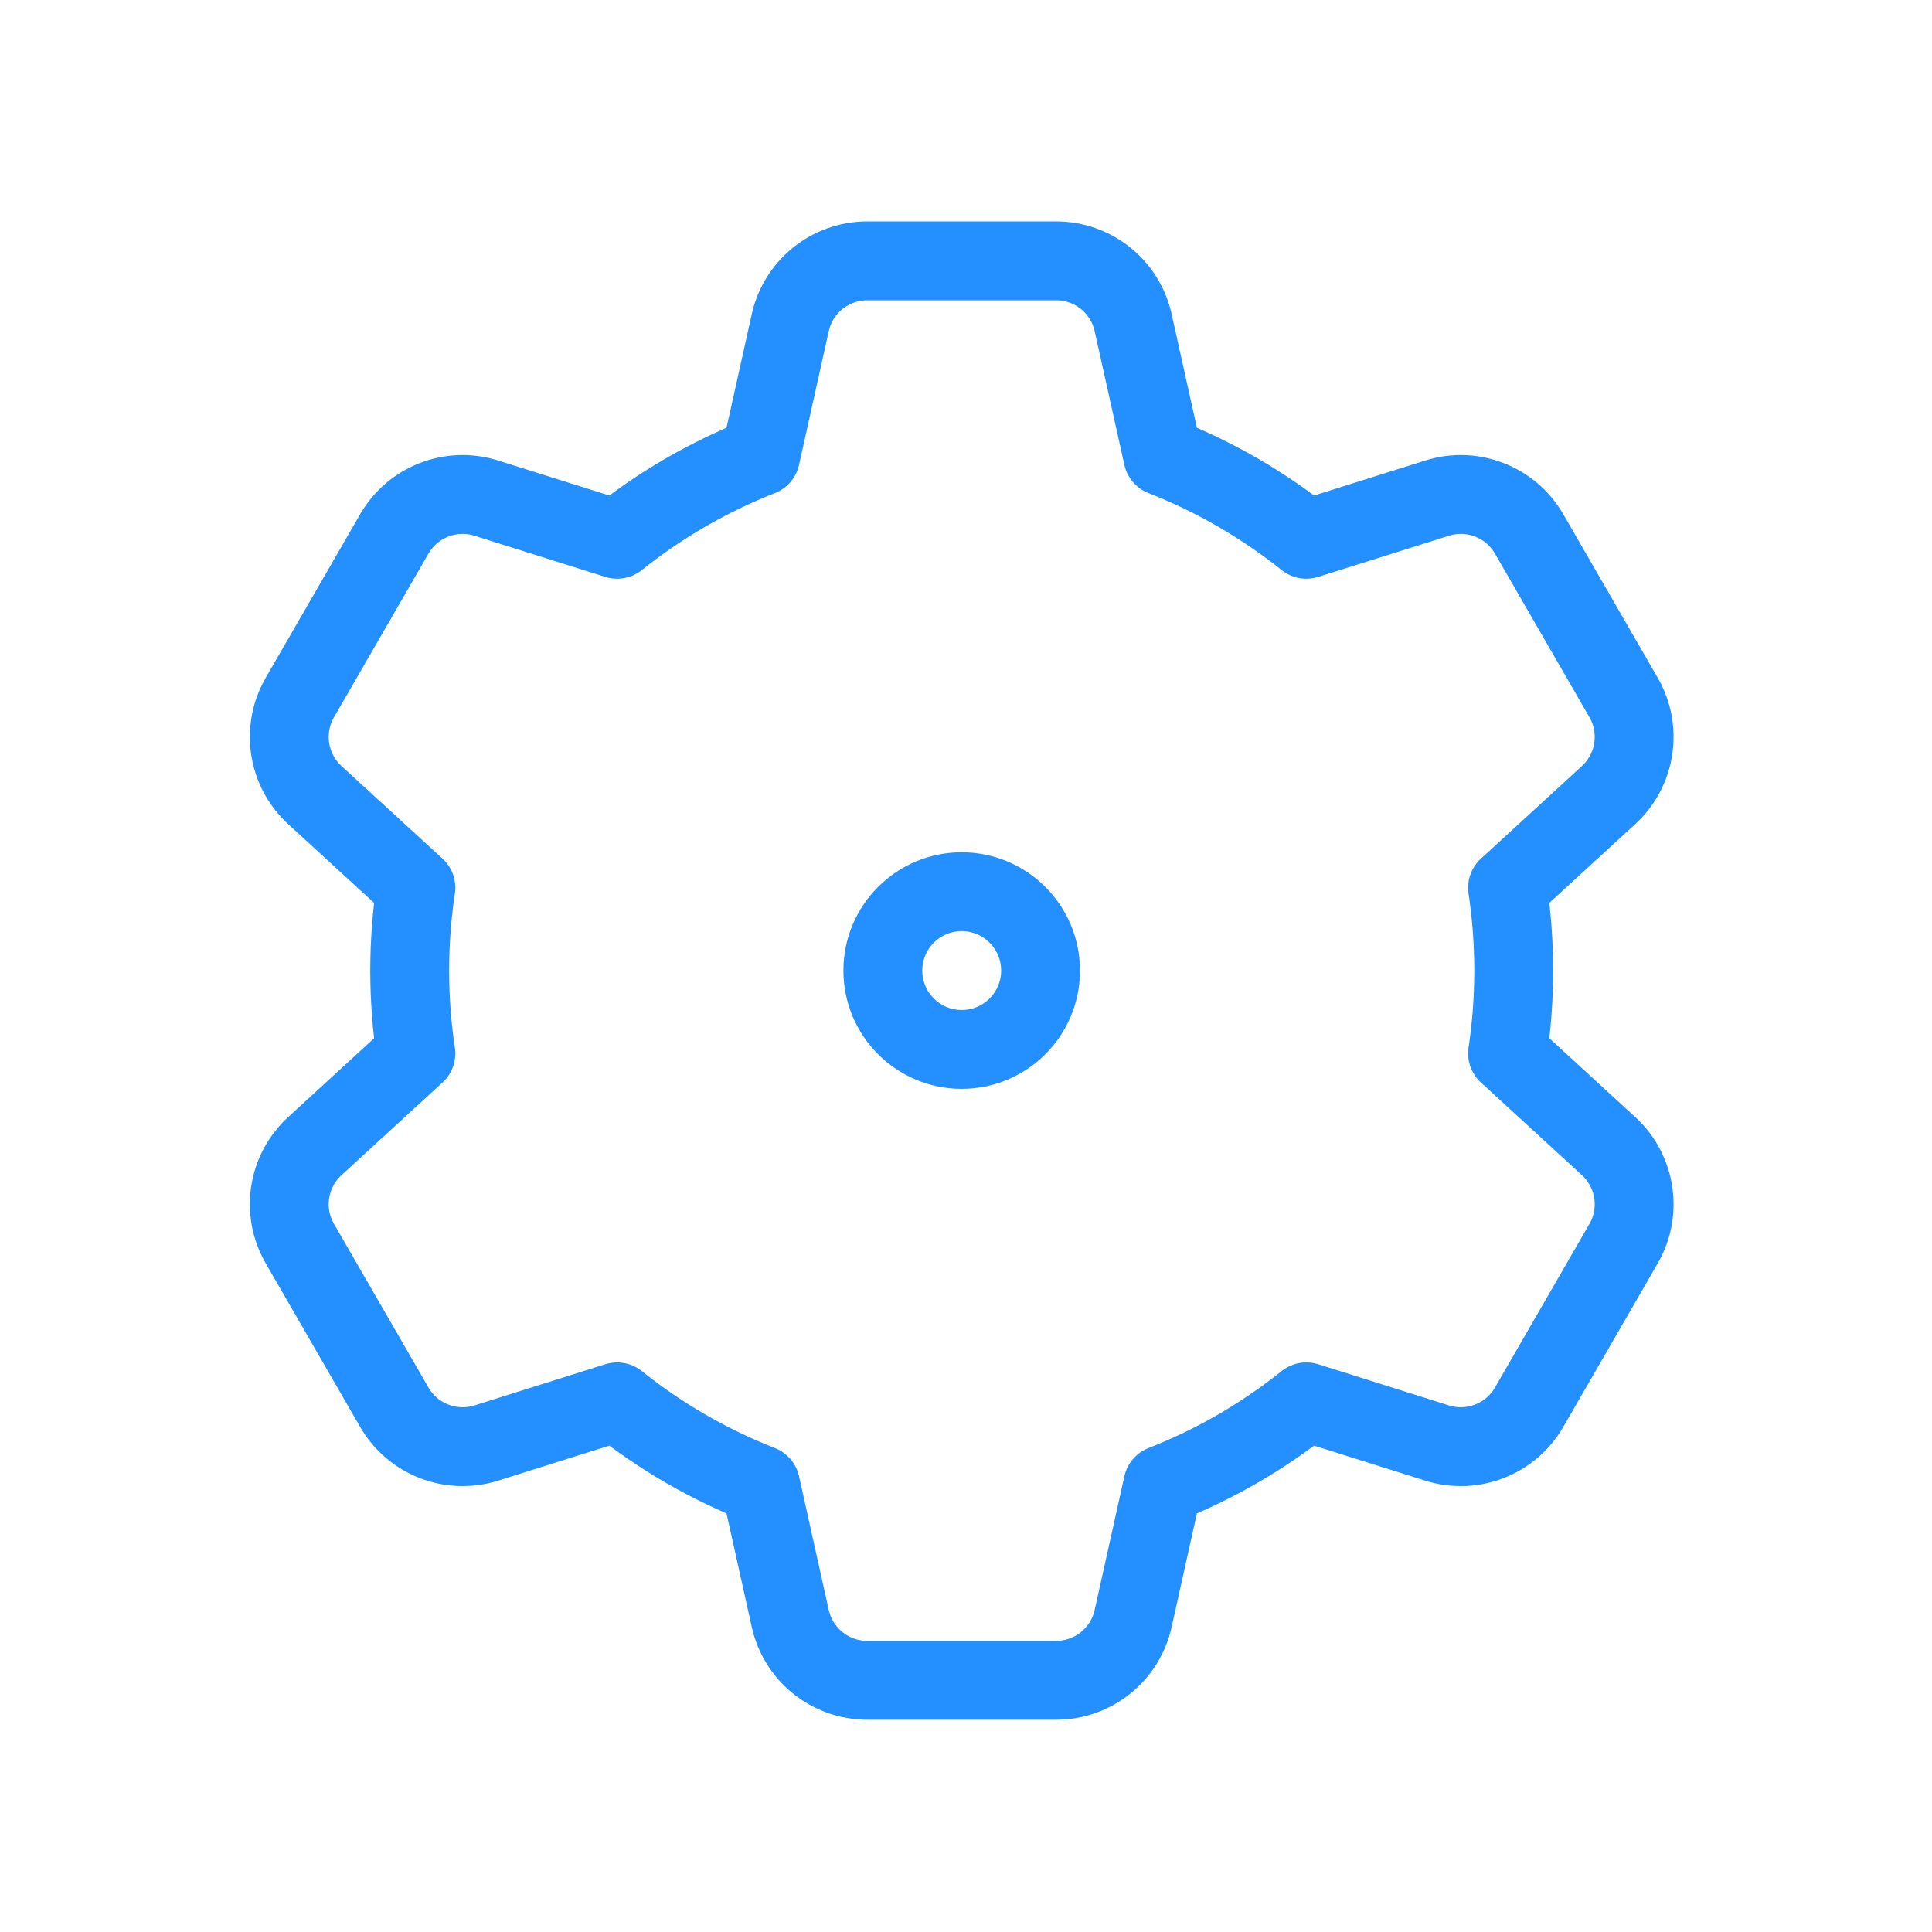 <svg width="49" height="49" viewBox="0 0 49 49" fill="none" xmlns="http://www.w3.org/2000/svg">
<path d="M20.043 8.182C20.247 7.267 21.058 6.616 21.996 6.616H26.787C27.724 6.616 28.536 7.267 28.739 8.182L29.493 11.575C30.815 12.093 32.04 12.806 33.131 13.678L36.449 12.634C37.343 12.352 38.313 12.73 38.782 13.541L41.178 17.691C41.646 18.503 41.488 19.531 40.797 20.165L38.235 22.515C38.338 23.201 38.391 23.902 38.391 24.616C38.391 25.33 38.338 26.032 38.235 26.717L40.797 29.068C41.488 29.701 41.646 30.73 41.178 31.541L38.782 35.691C38.313 36.503 37.343 36.88 36.449 36.599L33.131 35.554C32.04 36.427 30.815 37.14 29.493 37.657L28.739 41.05C28.536 41.965 27.724 42.616 26.787 42.616H21.996C21.058 42.616 20.247 41.965 20.043 41.05L19.289 37.657C17.967 37.14 16.743 36.427 15.652 35.554L12.333 36.599C11.439 36.88 10.469 36.503 10.001 35.691L7.605 31.541C7.136 30.73 7.294 29.701 7.985 29.068L10.548 26.717C10.445 26.032 10.391 25.33 10.391 24.616C10.391 23.902 10.445 23.201 10.548 22.515L7.985 20.165C7.294 19.531 7.136 18.503 7.605 17.691L10.001 13.541C10.469 12.73 11.439 12.352 12.333 12.634L15.652 13.678C16.743 12.806 17.967 12.093 19.289 11.575L20.043 8.182Z" stroke="#248FFF" stroke-width="2" stroke-linecap="round" stroke-linejoin="round"/>
<path d="M26.391 24.616C26.391 25.721 25.496 26.616 24.391 26.616C23.287 26.616 22.391 25.721 22.391 24.616C22.391 23.512 23.287 22.616 24.391 22.616C25.496 22.616 26.391 23.512 26.391 24.616Z" stroke="#248FFF" stroke-width="2" stroke-linecap="round" stroke-linejoin="round"/>
</svg>

